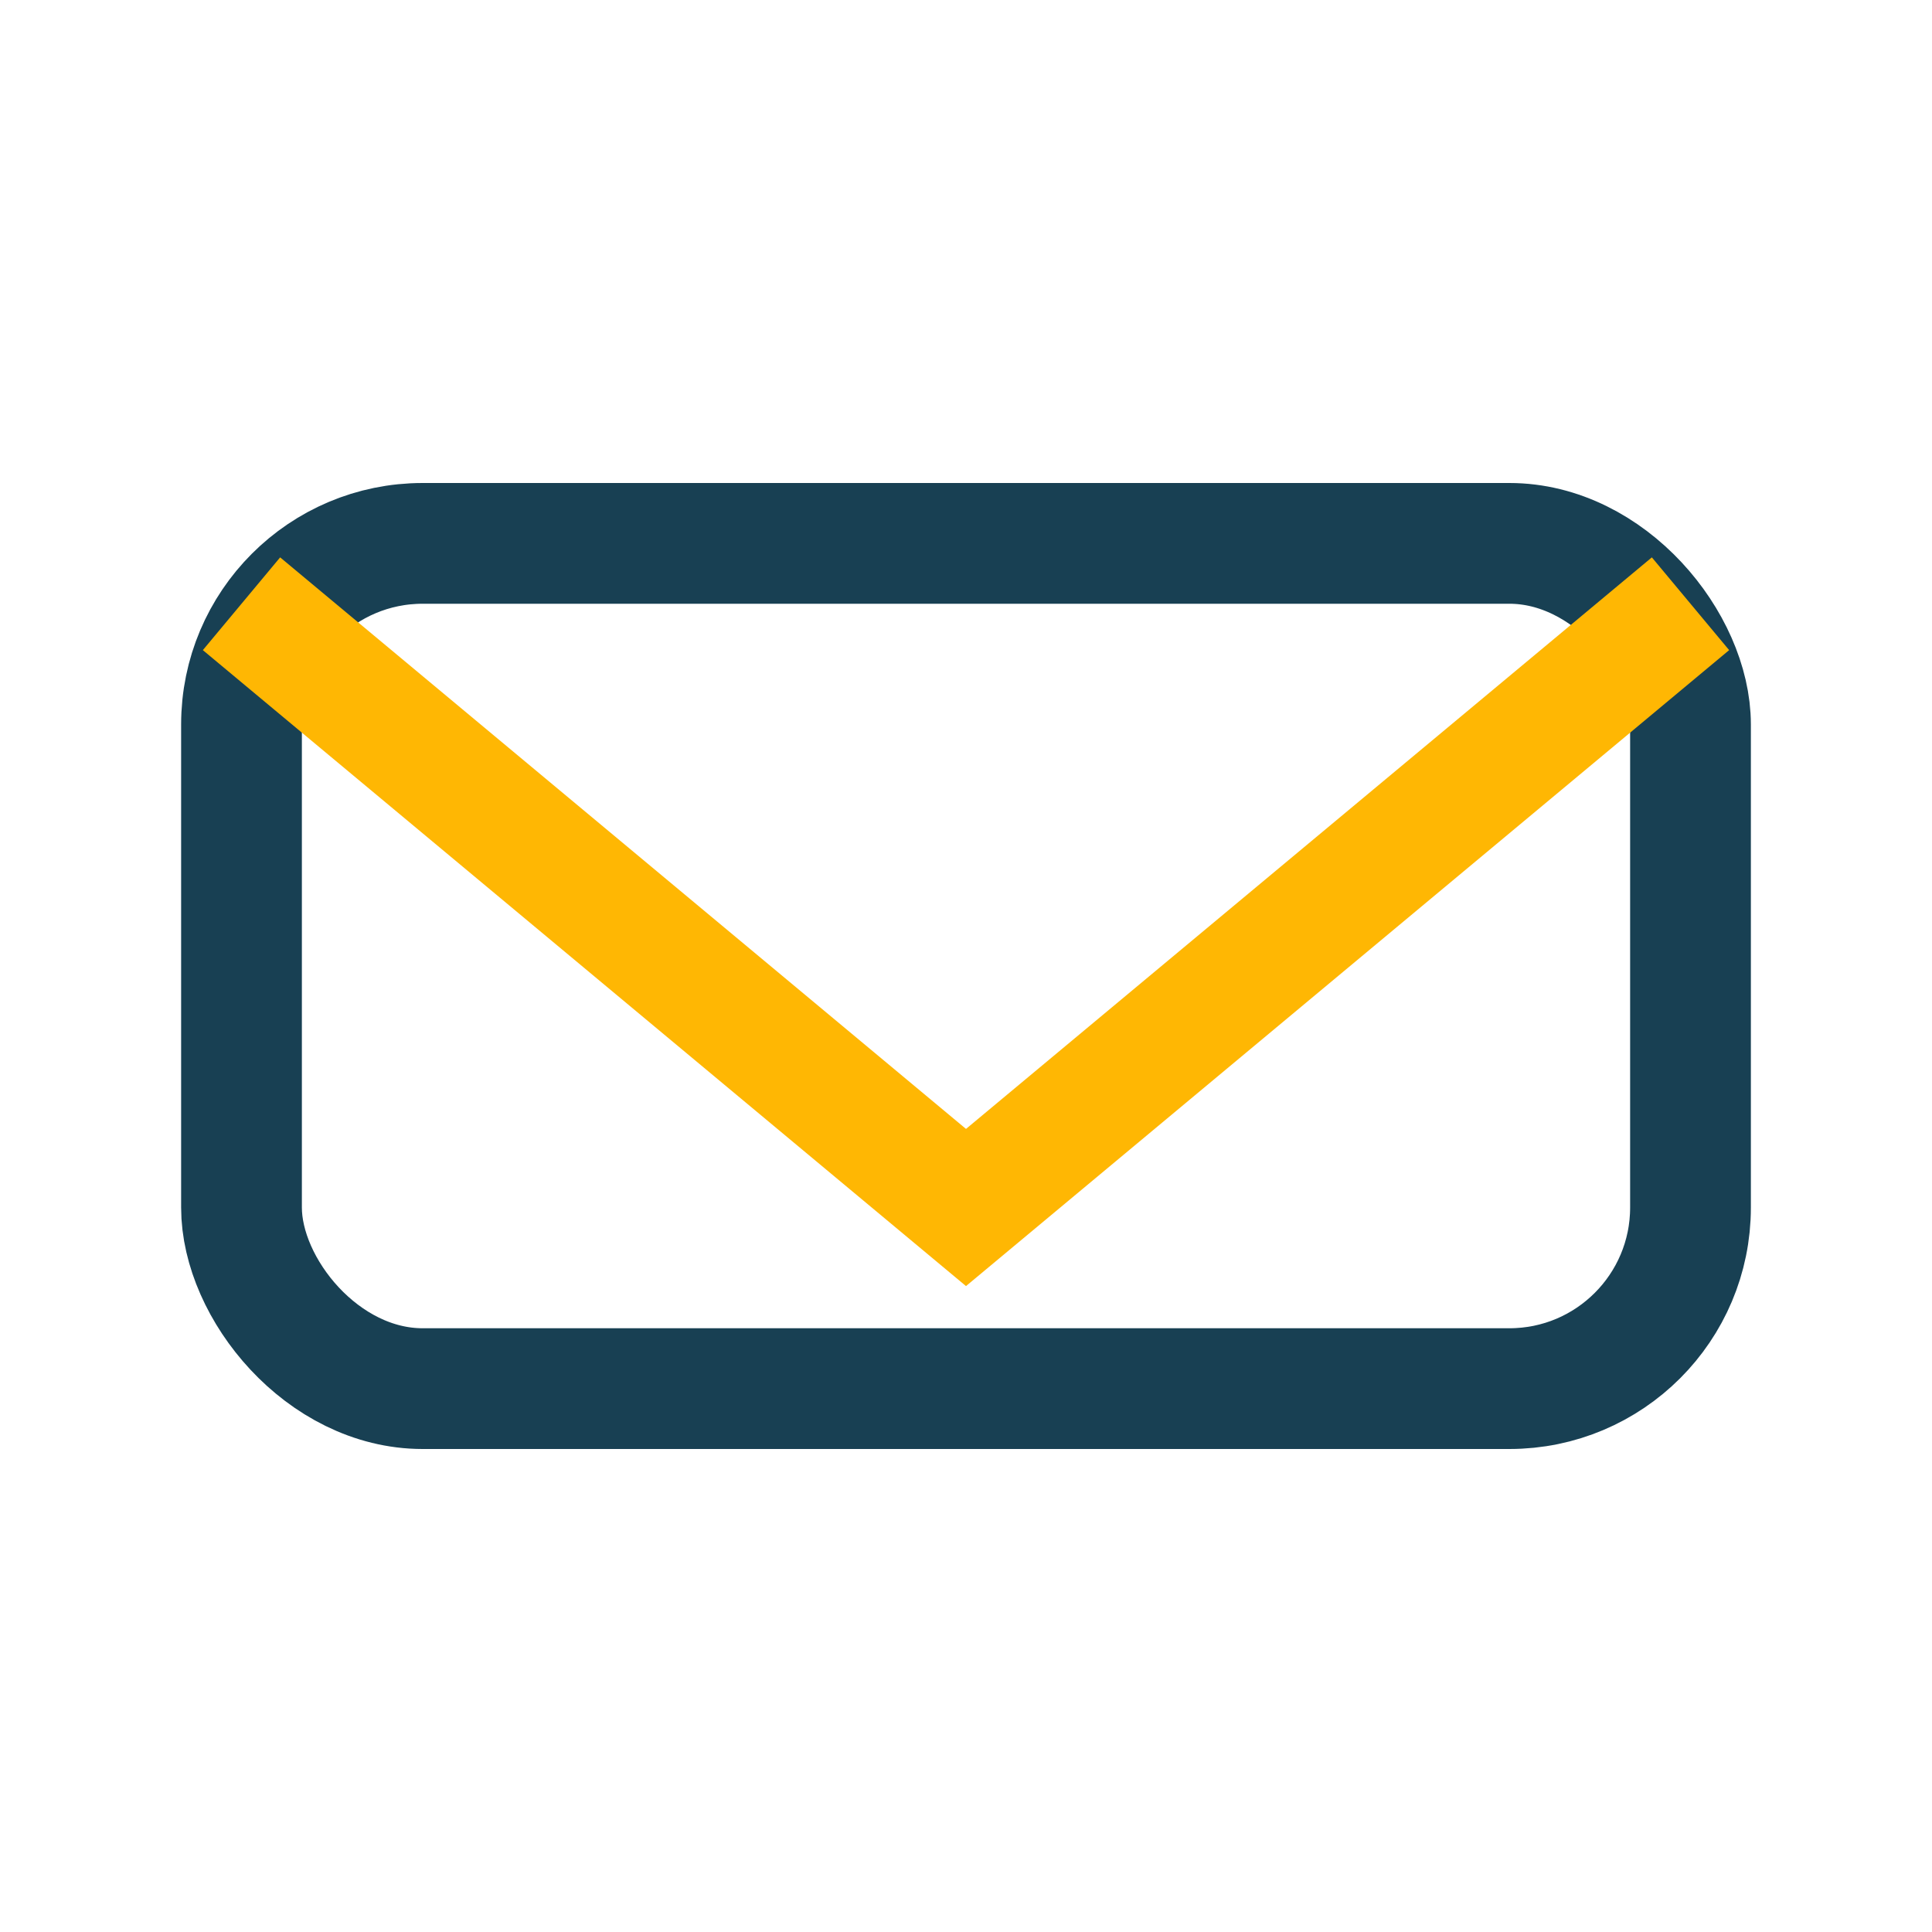<?xml version="1.0" encoding="UTF-8"?>
<svg xmlns="http://www.w3.org/2000/svg" width="32" height="32" viewBox="0 0 32 32"><rect x="4" y="9" width="24" height="14" rx="3" fill="none" stroke="#184053" stroke-width="2"/><path d="M4 10l12 10 12-10" fill="none" stroke="#FFB703" stroke-width="2"/></svg>